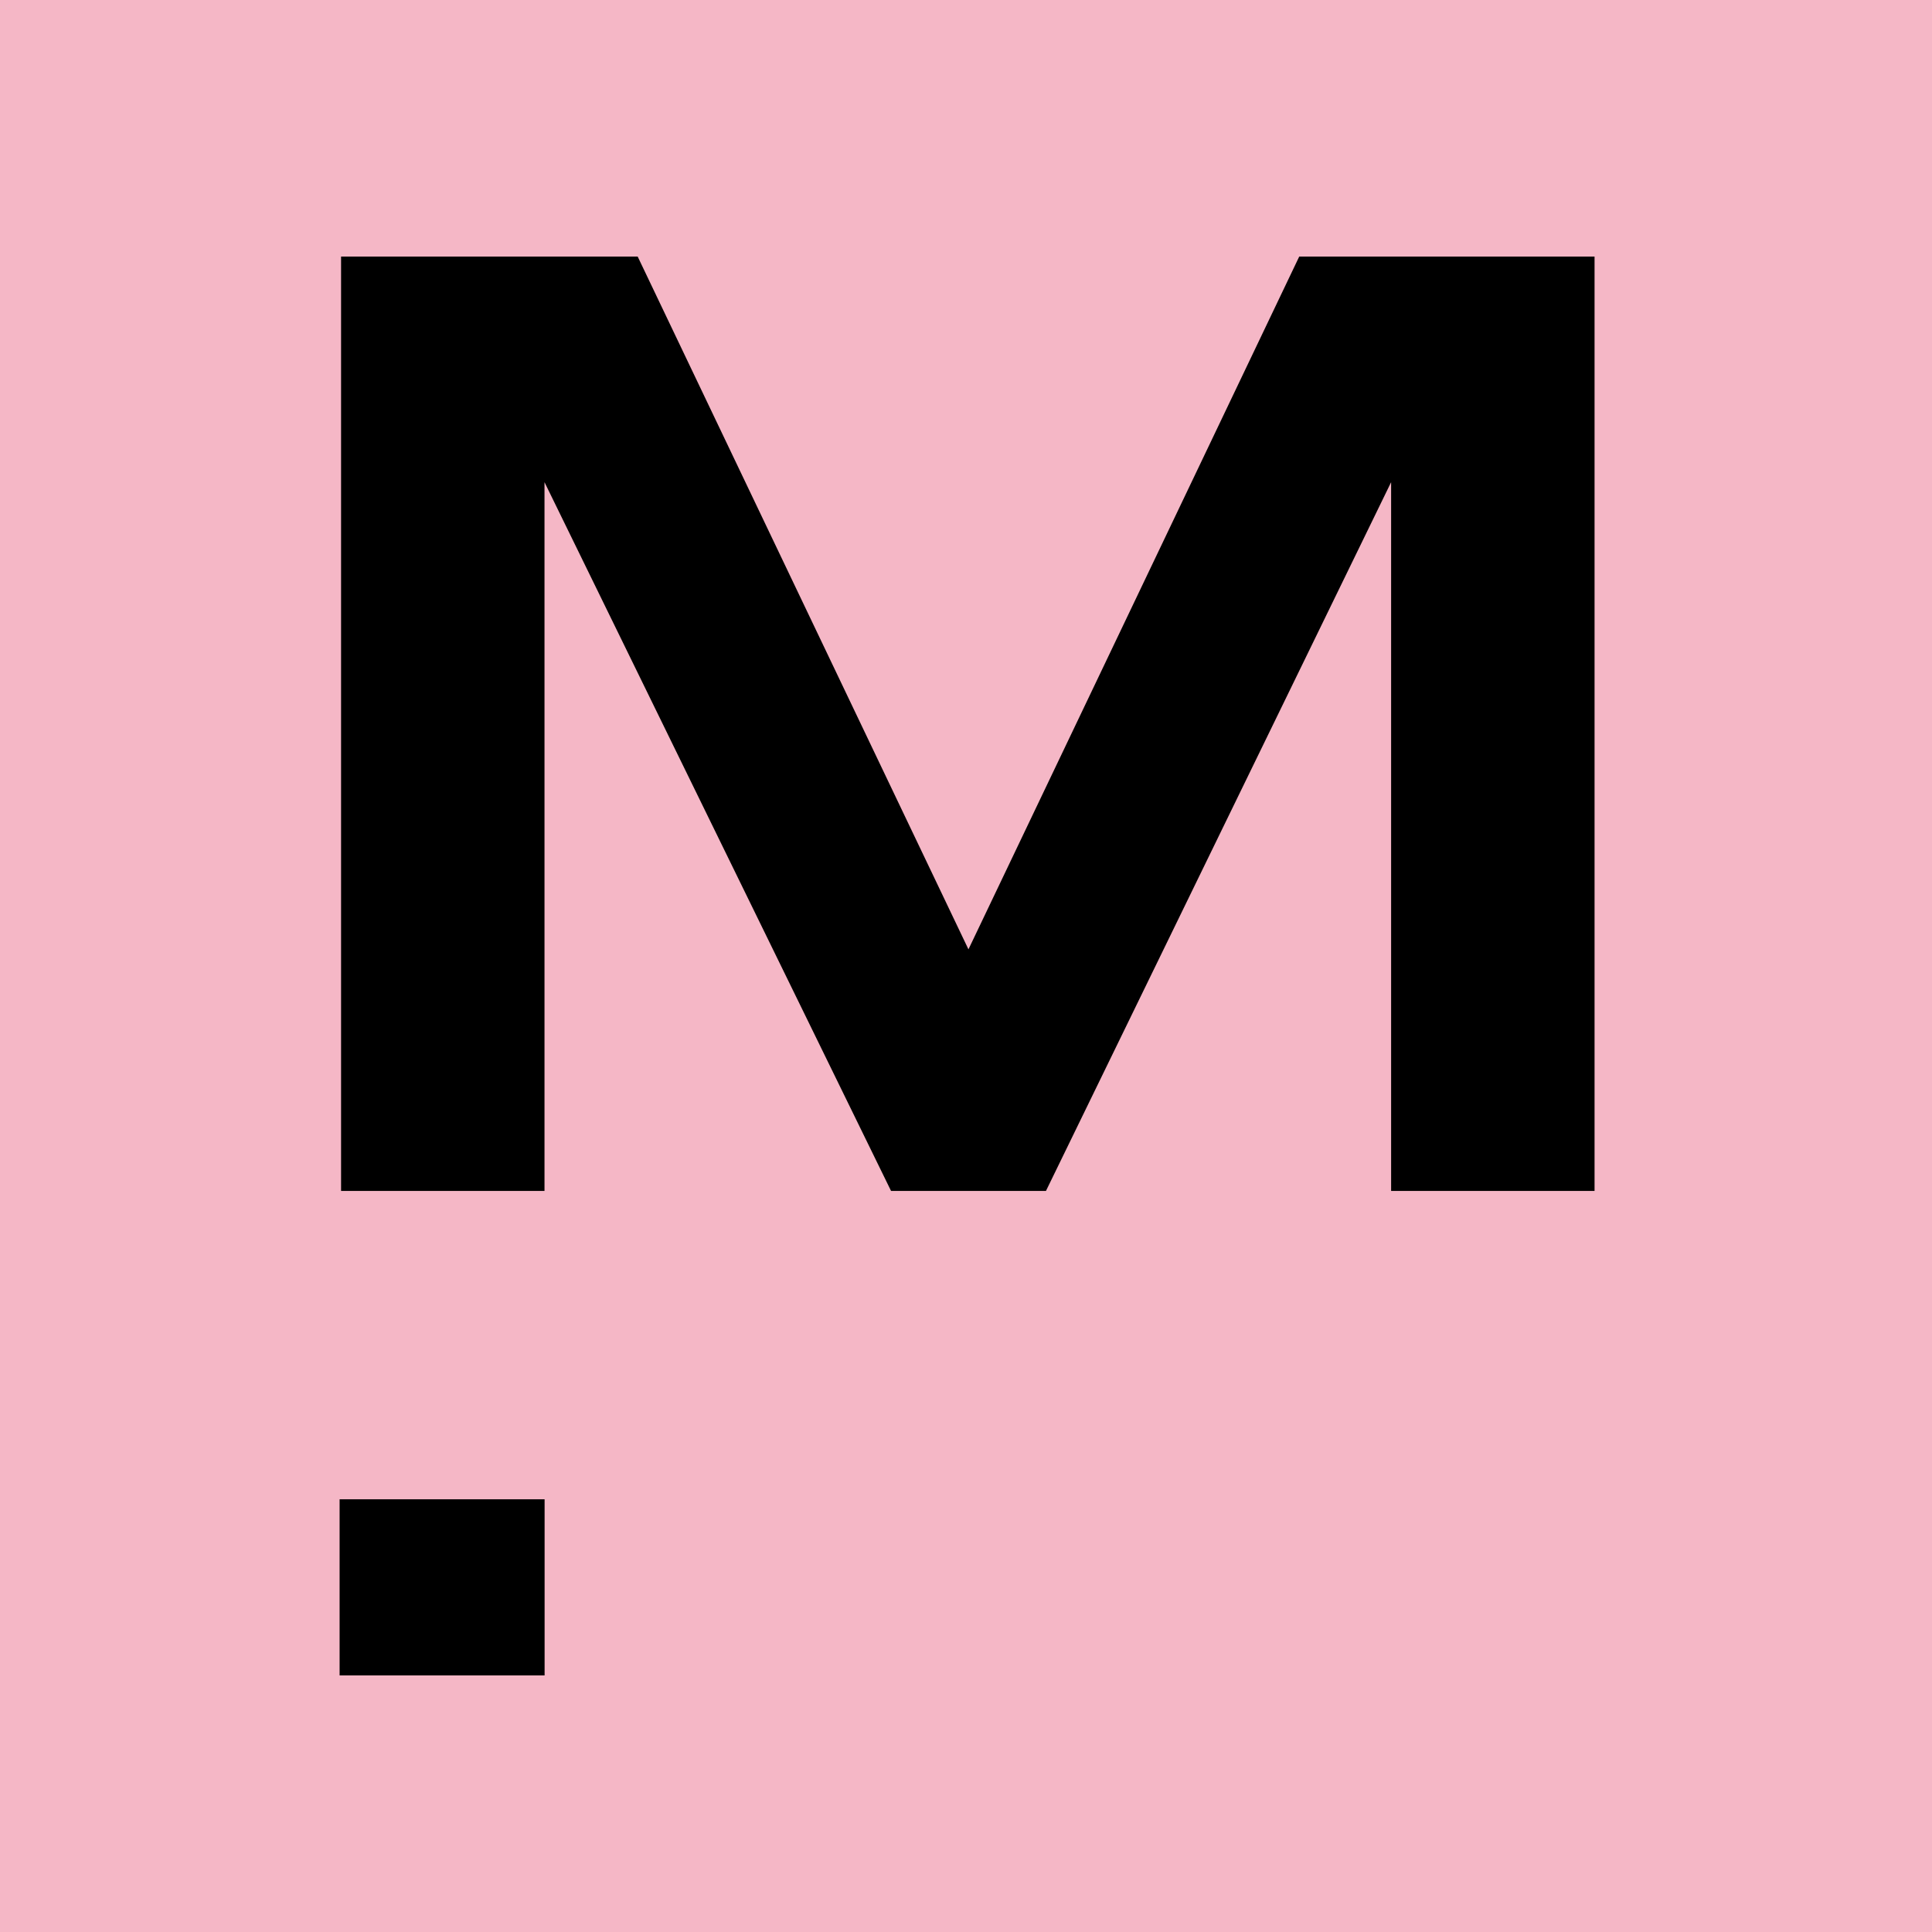 <svg width="512" height="512" viewBox="0 0 512 512" fill="none" xmlns="http://www.w3.org/2000/svg">
<rect width="512" height="512" fill="#F5B7C6"/>
<path d="M90.387 68H168.996L256.65 251.588L344.305 68H422.572V315.614H368.661V127.781L277.189 315.614H236.14L144.298 127.781V315.614H90.387V68Z" fill="black"/>
<path d="M90 397.328H144.324V444H90V397.328Z" fill="black"/>
</svg>

